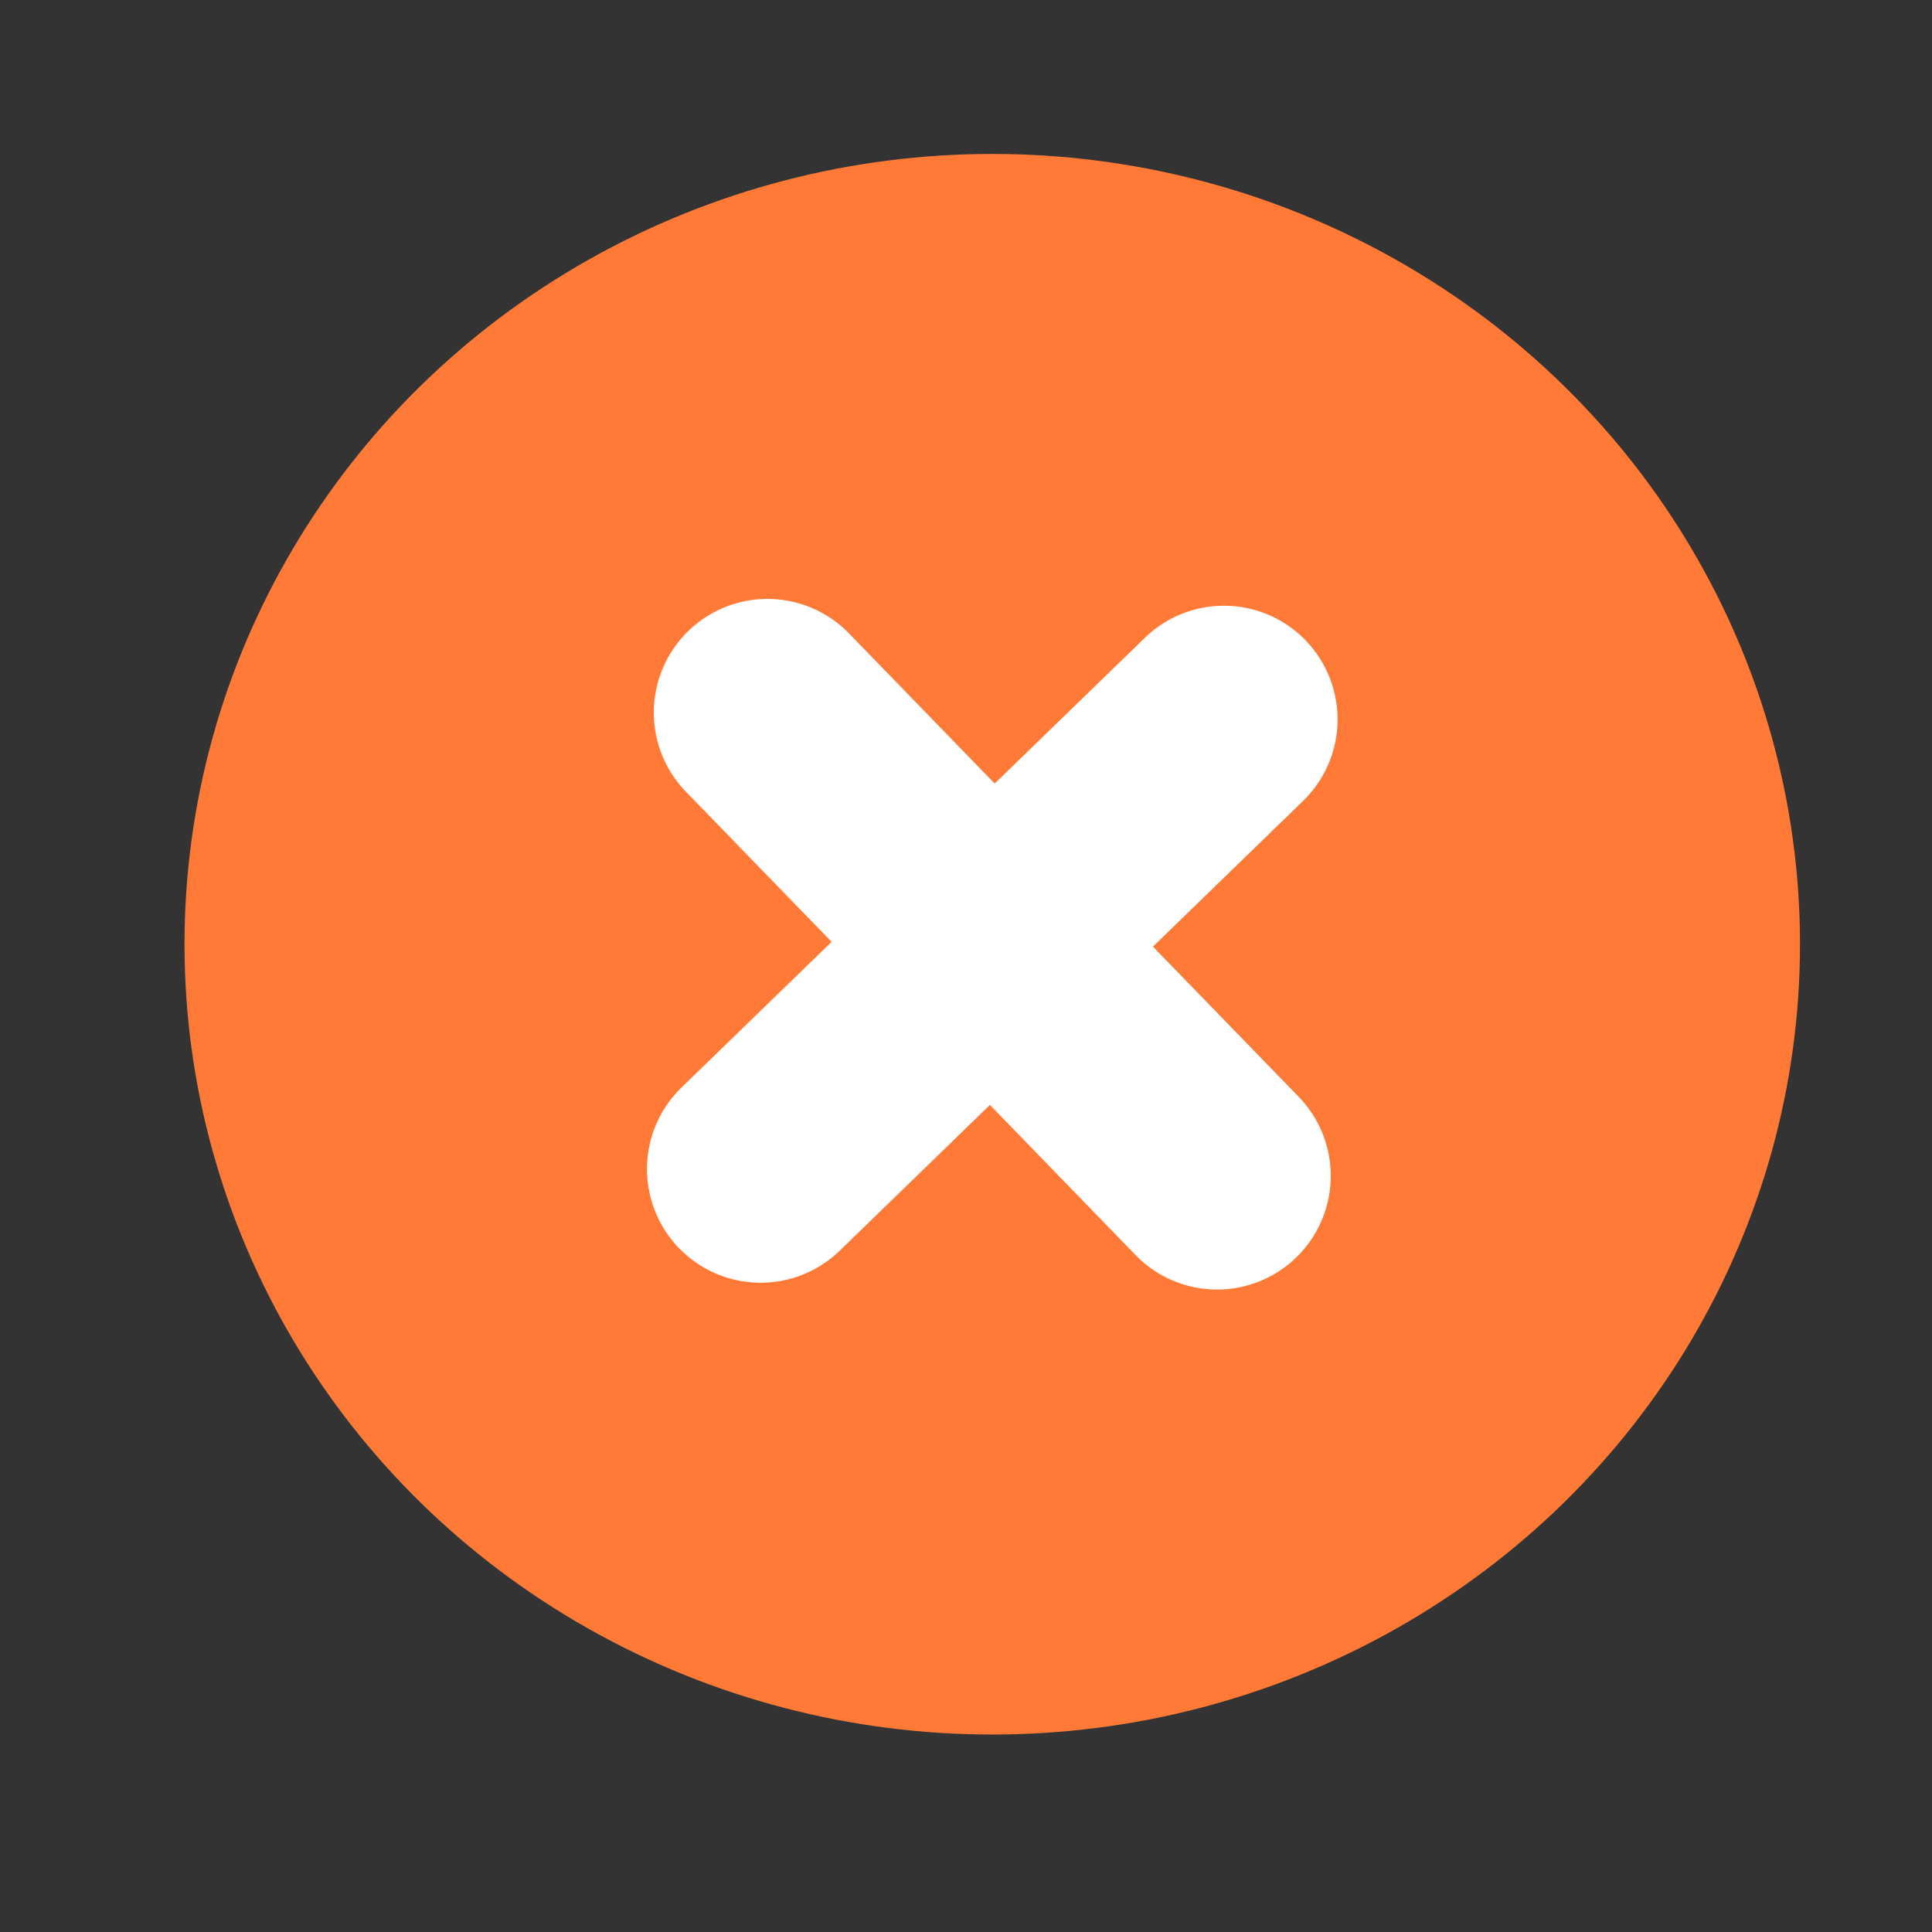 <?xml version="1.0" encoding="UTF-8" standalone="no"?>
<svg
   width="34"
   height="34"
   fill="none"
   version="1.1"
   viewBox="0 0 34 34"
   id="svg12"
   sodipodi:docname="no-good.svg"
   inkscape:version="1.1.1 (1:1.1+202109281949+c3084ef5ed)"
   xmlns:inkscape="http://www.inkscape.org/namespaces/inkscape"
   xmlns:sodipodi="http://sodipodi.sourceforge.net/DTD/sodipodi-0.dtd"
   xmlns="http://www.w3.org/2000/svg"
   xmlns:svg="http://www.w3.org/2000/svg">
  <rect x="0" y="0" width="34" height="34" fill="#333333" stroke="none"/>
  <defs
     id="defs16">
    <inkscape:path-effect
       effect="bspline"
       id="path-effect5678"
       is_visible="true"
       lpeversion="1"
       weight="33.333"
       steps="2"
       helper_size="0"
       apply_no_weight="true"
       apply_with_weight="true"
       only_selected="false" />
    <inkscape:path-effect
       effect="bspline"
       id="path-effect5563"
       is_visible="true"
       lpeversion="1"
       weight="33.333"
       steps="2"
       helper_size="0"
       apply_no_weight="true"
       apply_with_weight="true"
       only_selected="false" />
    <inkscape:path-effect
       effect="bspline"
       id="path-effect4725"
       is_visible="true"
       lpeversion="1"
       weight="33.333"
       steps="2"
       helper_size="0"
       apply_no_weight="true"
       apply_with_weight="true"
       only_selected="false" />
    <inkscape:path-effect
       effect="bspline"
       id="path-effect4721"
       is_visible="true"
       lpeversion="1"
       weight="33.333"
       steps="2"
       helper_size="0"
       apply_no_weight="true"
       apply_with_weight="true"
       only_selected="false" />
    <inkscape:path-effect
       effect="bspline"
       id="path-effect4669"
       is_visible="true"
       lpeversion="1"
       weight="33.333"
       steps="2"
       helper_size="0"
       apply_no_weight="true"
       apply_with_weight="true"
       only_selected="false" />
    <inkscape:path-effect
       effect="bspline"
       id="path-effect3503"
       is_visible="true"
       lpeversion="1"
       weight="33.333"
       steps="2"
       helper_size="0"
       apply_no_weight="true"
       apply_with_weight="true"
       only_selected="false" />
  </defs>
  <sodipodi:namedview
     id="namedview14"
     pagecolor="#ffffff"
     bordercolor="#666666"
     borderopacity="1.0"
     inkscape:pageshadow="2"
     inkscape:pageopacity="0.0"
     inkscape:pagecheckerboard="0"
     showgrid="false"
     inkscape:zoom="17.552886"
     inkscape:cx="12.590522"
     inkscape:cy="23.842233"
     inkscape:window-width="1848"
     inkscape:window-height="1016"
     inkscape:window-x="72"
     inkscape:window-y="27"
     inkscape:window-maximized="1"
     inkscape:current-layer="svg12" />
  <mask
     x="5"
     y="4"
     width="25"
     height="25"
     style="mask-type:alpha"
     maskUnits="userSpaceOnUse"
     id="mask4">
    <path
       d="m27.678 20.465c0.415-0.44 0.794-0.912 1.131-1.414 0.553-0.763 0.463-1.817-0.212-2.475l-0.636-0.636 0.353-0.354c0.217-0.171 0.343-0.431 0.343-0.707 0-0.276-0.127-0.536-0.343-0.707l-8.485-8.485c-0.171-0.217-0.431-0.343-0.707-0.343-0.276 0-0.536 0.127-0.707 0.343l-0.353 0.354-0.636-0.636c-0.658-0.675-1.712-0.765-2.475-0.212-0.502 0.338-0.975 0.716-1.414 1.131-1.873 1.904-2.915 4.471-2.899 7.142l-4.95 4.95c-0.217 0.171-0.343 0.431-0.343 0.707 0 0.276 0.127 0.536 0.343 0.707l8.485 8.485c0.171 0.217 0.431 0.343 0.707 0.343s0.536-0.127 0.707-0.343l4.95-4.95c2.67 0.016 5.238-1.027 7.142-2.899zm-10.677-10.536 0.707 0.707-1.768 1.768c-0.586 0.586-0.586 1.536 0 2.121s1.536 0.586 2.121 0l1.768-1.768 4.243 4.243-4.313 4.313c-1.814-0.184-3.51-0.983-4.808-2.263-1.28-1.298-2.078-2.994-2.263-4.808l4.313-4.313zm9.192 4.95-1.414 1.414-4.95-4.95-2.475 2.475c-0.195 0.195-0.512 0.195-0.707 0-0.195-0.195-0.195-0.512 0-0.707l2.475-2.475-1.414-1.414 1.414-1.414 7.071 7.071zm-11.243-7.142c0.317-0.346 0.673-0.655 1.061-0.919l0.636 0.636-3.748 3.748c0.403-1.299 1.106-2.486 2.051-3.465zm-0.071 18.455-7.071-7.071 3.182-3.182c0.846 3.495 3.576 6.225 7.071 7.071l-3.182 3.182zm11.667-8.839 0.636 0.636c-0.273 0.381-0.581 0.736-0.919 1.061-0.979 0.945-2.165 1.647-3.465 2.051l3.748-3.748z"
       clip-rule="evenodd"
       fill="#fff"
       fill-rule="evenodd"
       id="path2" />
  </mask>
  <ellipse
     style="fill:#ff7a36;stroke:none;stroke-width:4;stroke-linecap:square;paint-order:markers stroke fill;fill-opacity:1"
     id="path935"
     cx="17.462"
     cy="16.617"
     rx="14.215"
     ry="13.908" />
  <path
     id="path4665"
     style="color:#000000;fill:#ffffff;stroke-linecap:round;-inkscape-stroke:none"
     d="m 22.975,11.267 a 2,2 0 0 0 -2.828,-0.042 l -2.642,2.564 -2.564,-2.642 a 2,2 0 0 0 -2.828,-0.042 2,2 0 0 0 -0.042,2.828 l 2.564,2.642 -2.642,2.564 a 2,2 0 0 0 -0.043,2.827 2,2 0 0 0 2.829,0.043 l 2.642,-2.564 2.562,2.641 a 2,2 0 0 0 2.829,0.043 2,2 0 0 0 0.042,-2.828 l -2.564,-2.642 2.642,-2.564 a 2,2 0 0 0 0.042,-2.828 z" />
</svg>
